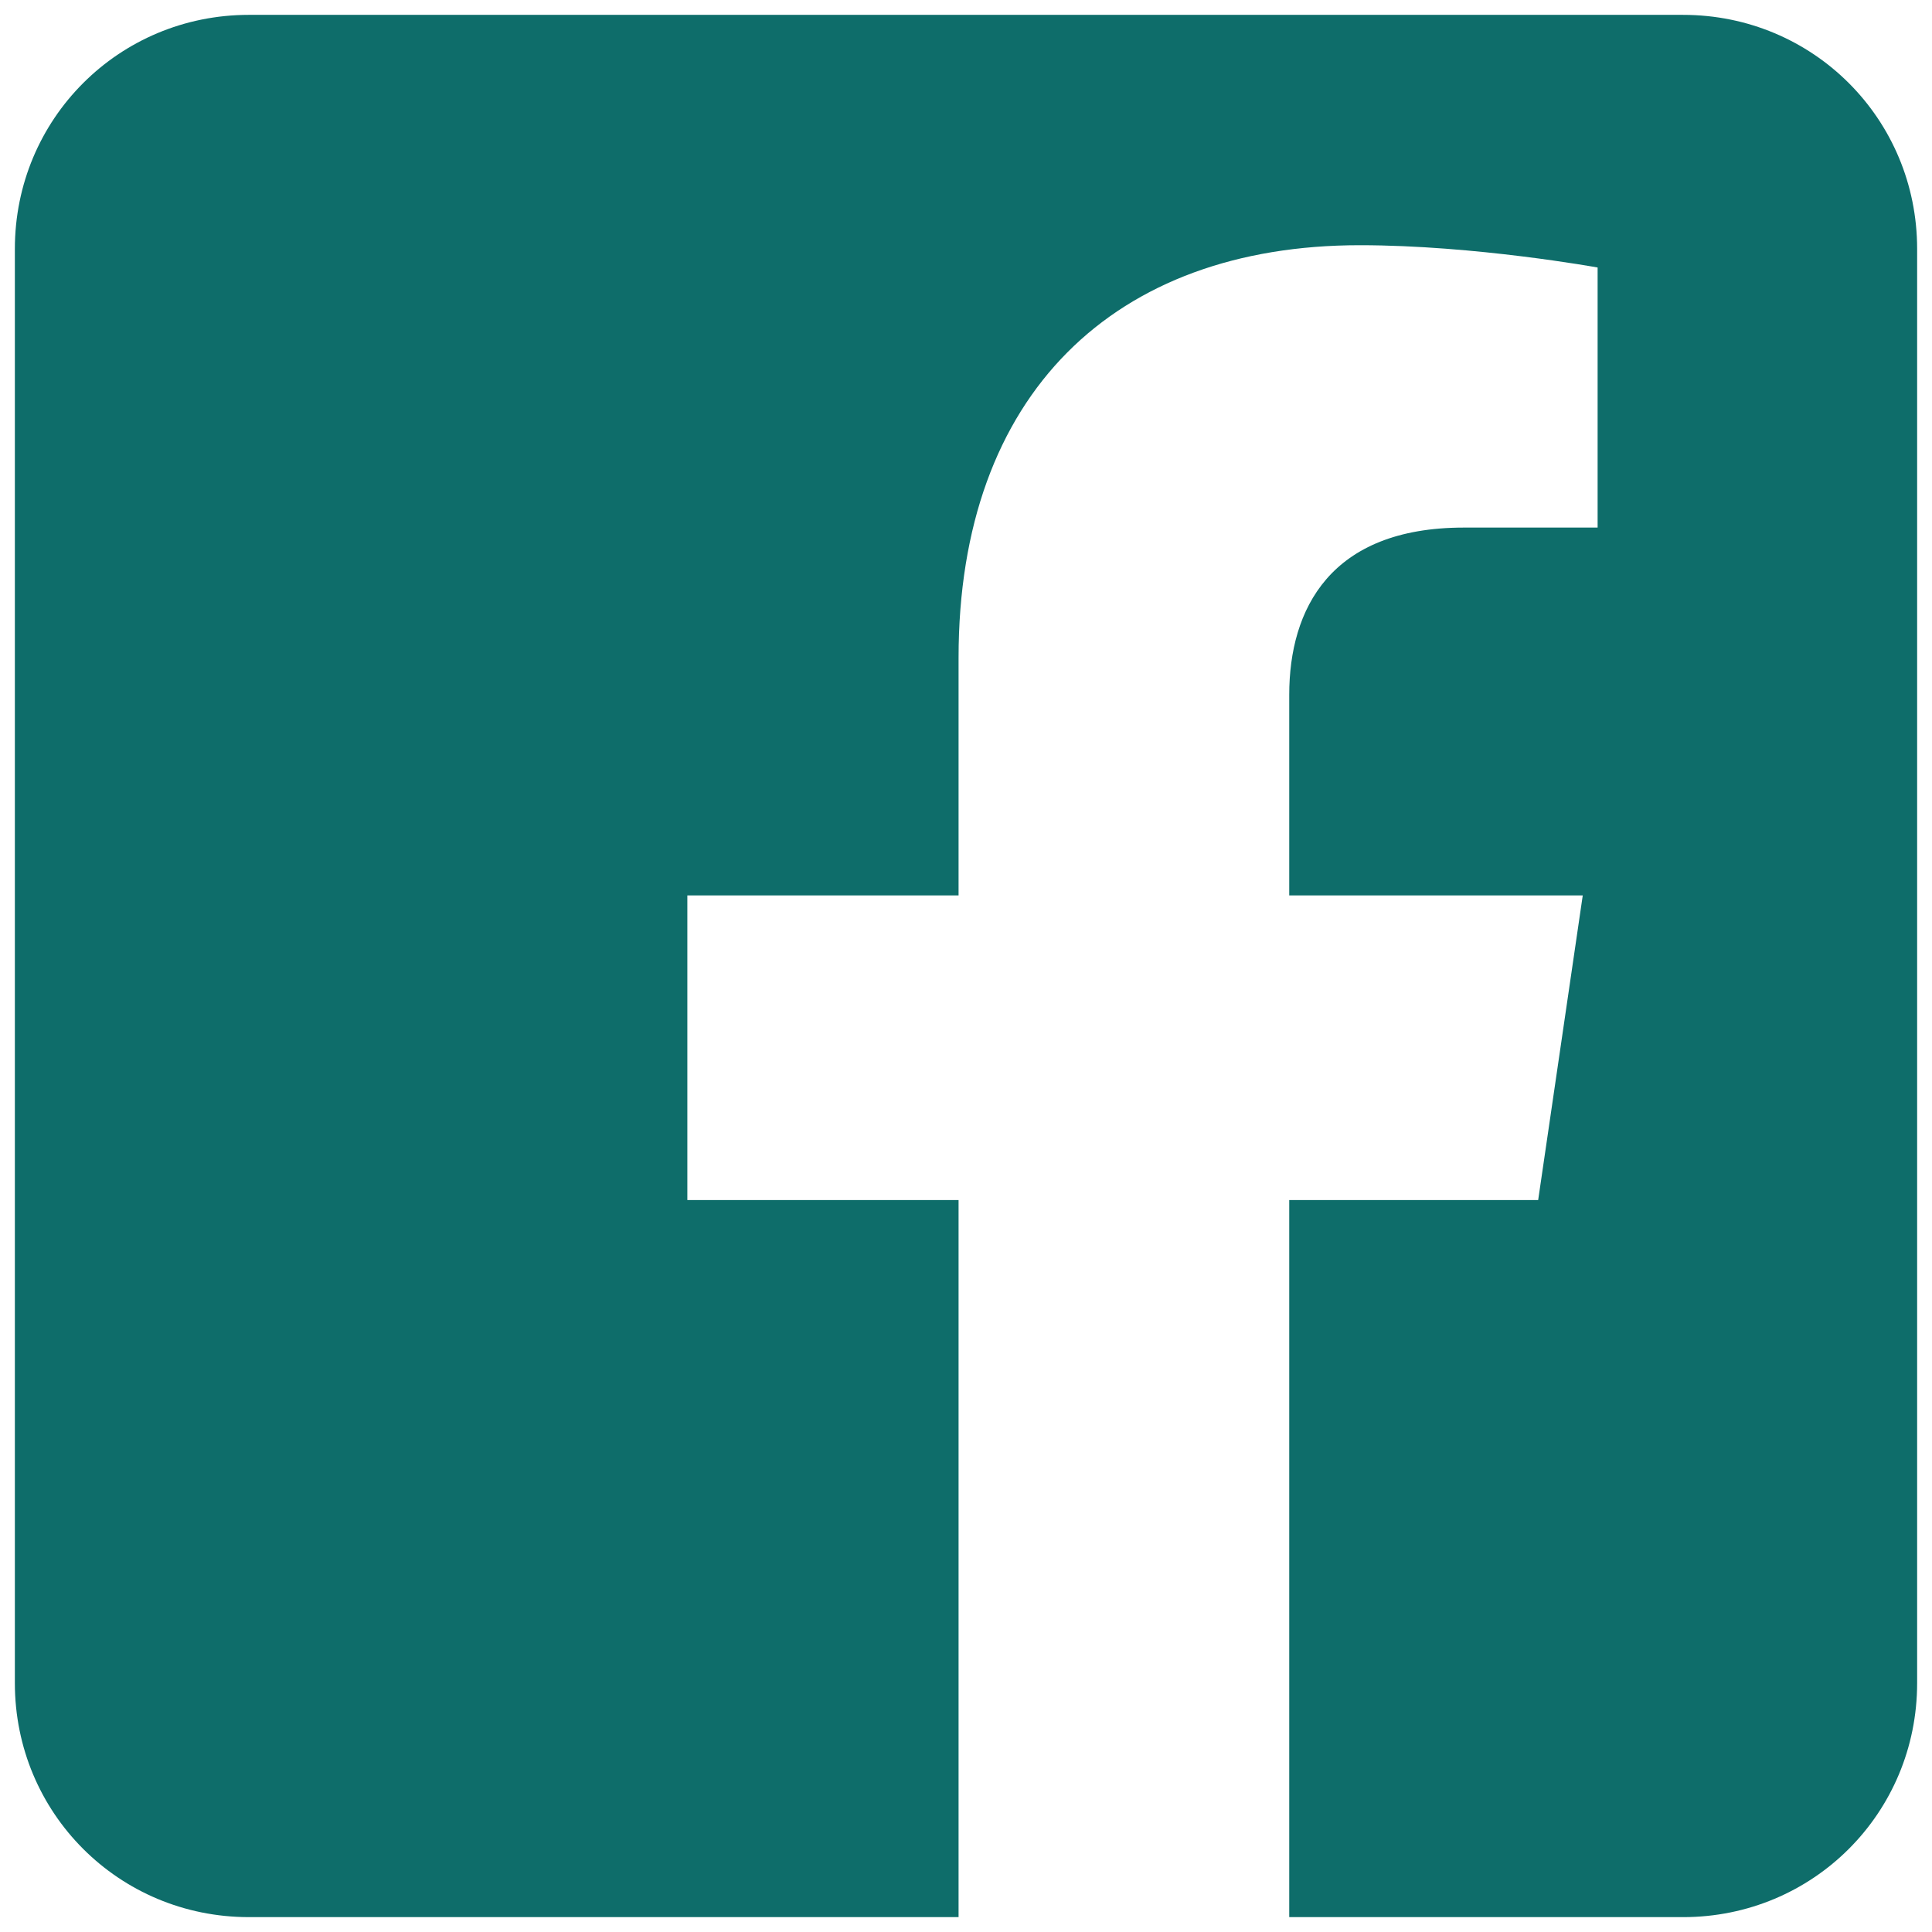 <svg version="1.2" xmlns="http://www.w3.org/2000/svg" viewBox="0 0 52 52" width="52" height="52"><style>.a{fill:#0e6d6a}</style><path fill-rule="evenodd" class="a" d="m45.3 0.4c3.5 0 6.3 2.8 6.3 6.3v38.6c0 3.5-2.8 6.3-6.3 6.3h-10.6v-19.3h6.7l1.2-8.2h-7.9v-5.4c0-2.3 1.1-4.5 4.7-4.5h3.6v-7c0 0-3.3-0.6-6.4-0.6-6.6 0-10.8 4-10.8 11.1v6.4h-7.3v8.2h7.3v19.3h-19.1c-3.5 0-6.3-2.8-6.3-6.3v-38.6c0-3.5 2.8-6.3 6.3-6.3z"/></svg>